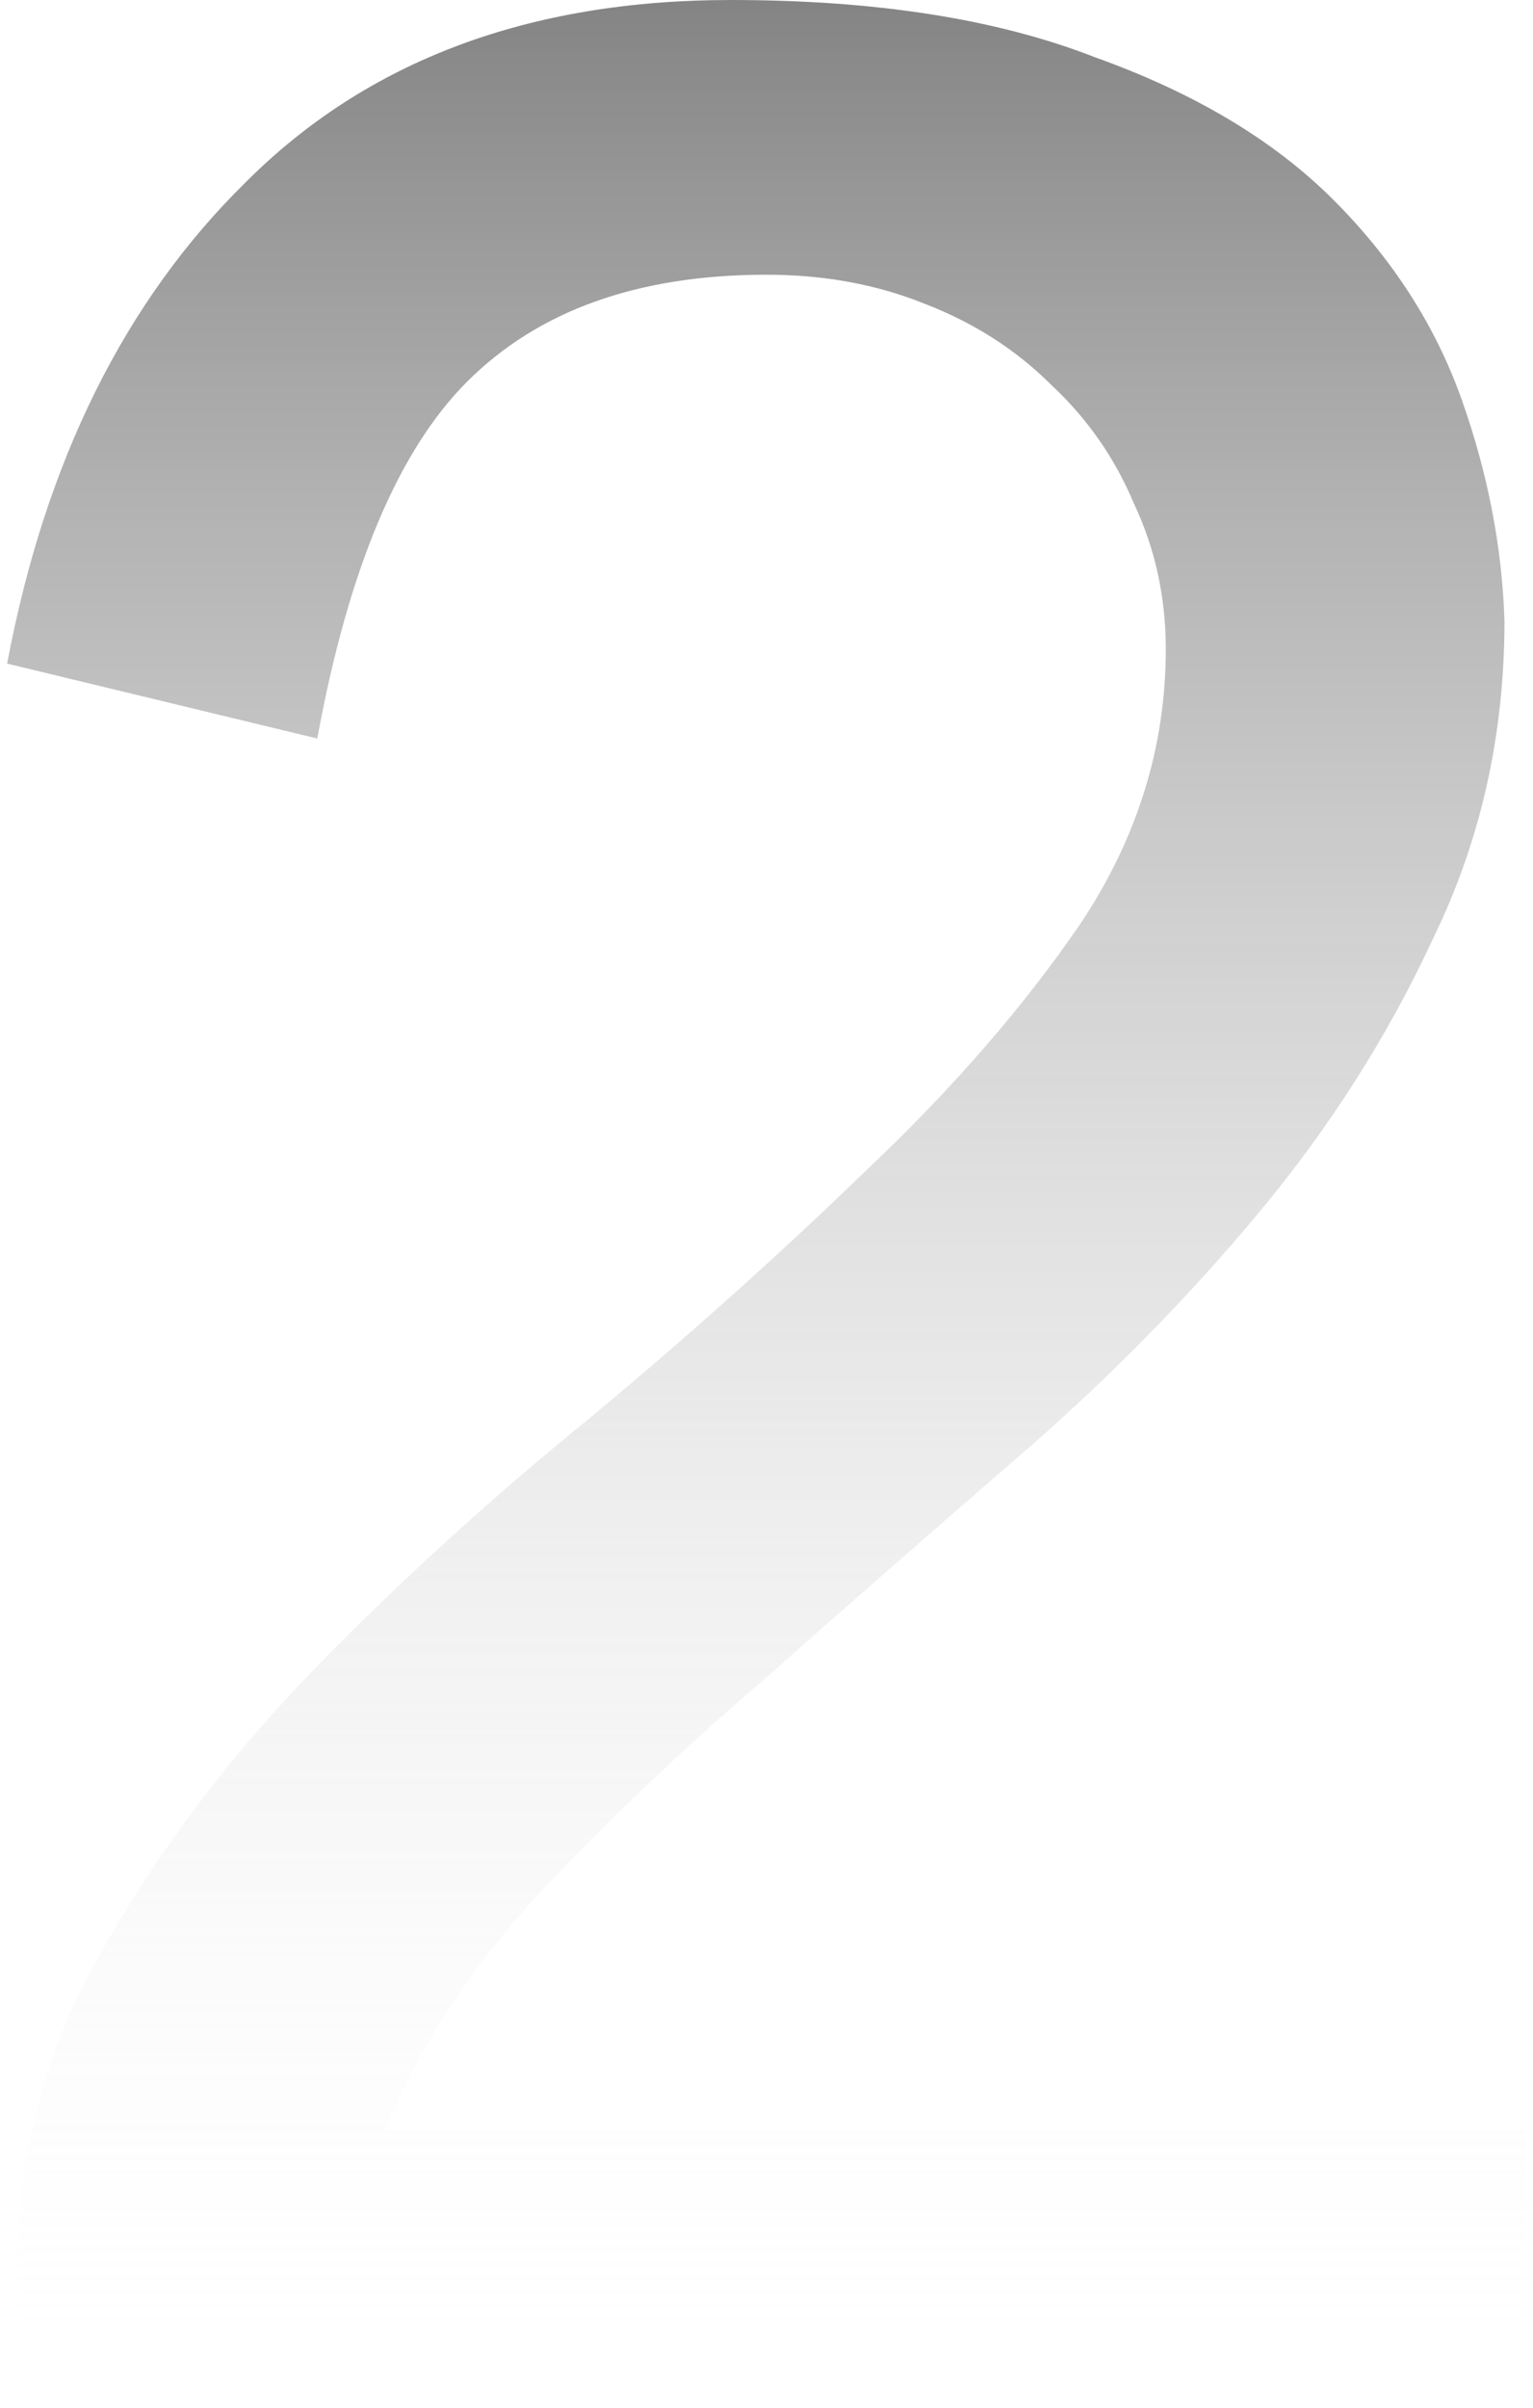 <?xml version="1.0" encoding="UTF-8"?> <svg xmlns="http://www.w3.org/2000/svg" width="172" height="270" viewBox="0 0 172 270" fill="none"> <path d="M2 270V254C2 241.2 5.2 229.333 11.6 218.4C18 207.2 25.867 196.8 35.2 187.2C44.8 177.333 55.2 167.867 66.4 158.8C77.6 149.467 87.867 140.267 97.2 131.2C106.8 122.133 114.8 112.933 121.2 103.6C127.6 94 130.8 83.733 130.8 72.8C130.8 66.933 129.6 61.467 127.2 56.4C125.067 51.333 122 46.933 118 43.2C114 39.2 109.2 36.133 103.6 34C98.267 31.867 92.4 30.8 86 30.8C71.6 30.8 60.4 34.8 52.4 42.8C44.667 50.533 39.067 63.867 35.6 82.8L0.8 74.4C5.067 51.733 14 33.733 27.6 20.4C41.2 6.8 59.333 -4.76837e-06 82 -4.76837e-06C98.267 -4.76837e-06 111.867 2.133 122.8 6.4C134 10.4 142.933 15.733 149.6 22.4C156.267 29.067 161.067 36.533 164 44.8C166.933 53.067 168.533 61.333 168.8 69.6C168.8 82.4 166.133 94.267 160.8 105.2C155.733 116.133 149.2 126.4 141.2 136C133.2 145.6 124.267 154.667 114.4 163.2C104.533 171.733 94.933 180.133 85.6 188.4C76.267 196.4 67.733 204.533 60 212.8C52.533 221.067 46.933 229.733 43.2 238.8H171.2V270H2Z" fill="url(#paint0_linear_231_126)"></path> <defs> <linearGradient id="paint0_linear_231_126" x1="62" y1="-114" x2="62" y2="270" gradientUnits="userSpaceOnUse"> <stop stop-color="#060606"></stop> <stop offset="1" stop-color="white" stop-opacity="0"></stop> </linearGradient> </defs> </svg> 